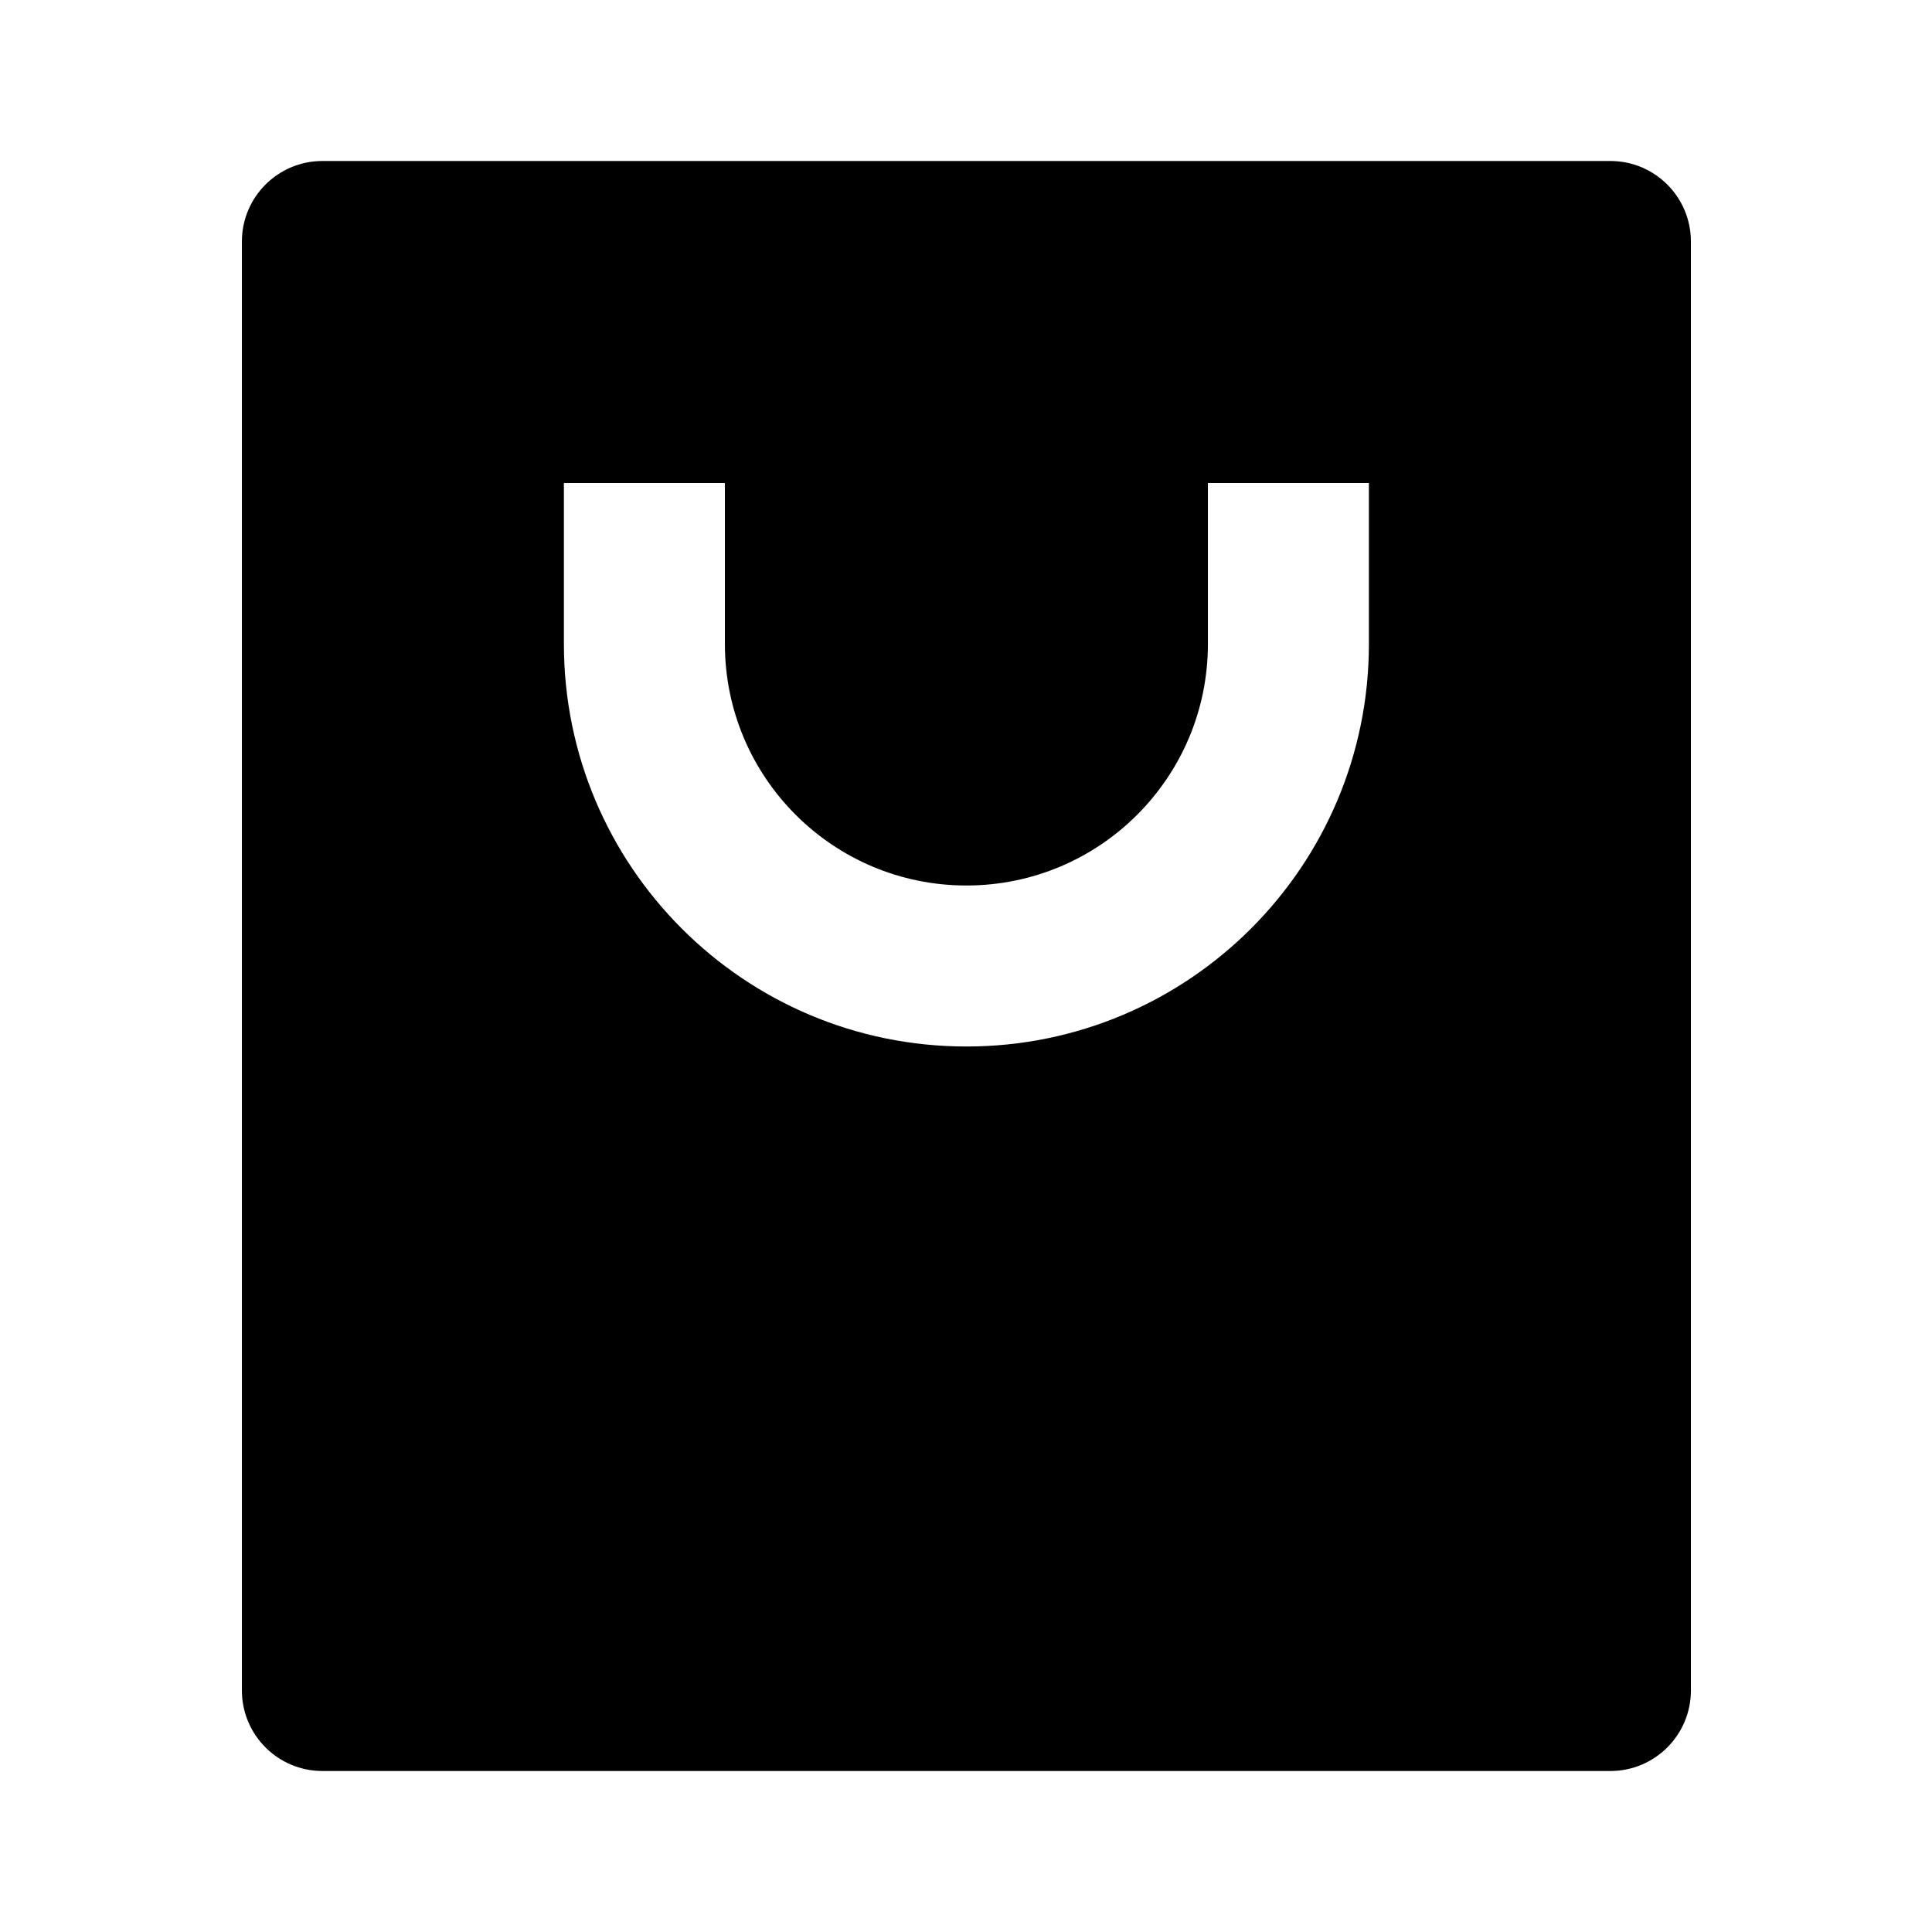 <svg viewBox="0 0 24 24" xmlns="http://www.w3.org/2000/svg"><path d="M20.005 22H4.005C3.453 22 3.005 21.552 3.005 21V3C3.005 2.448 3.453 2 4.005 2H20.005C20.557 2 21.005 2.448 21.005 3V21C21.005 21.552 20.557 22 20.005 22ZM9.005 6H7.005V8C7.005 10.761 9.243 13 12.005 13C14.766 13 17.005 10.761 17.005 8V6H15.005V8C15.005 9.657 13.662 11 12.005 11C10.348 11 9.005 9.657 9.005 8V6Z"/></svg>